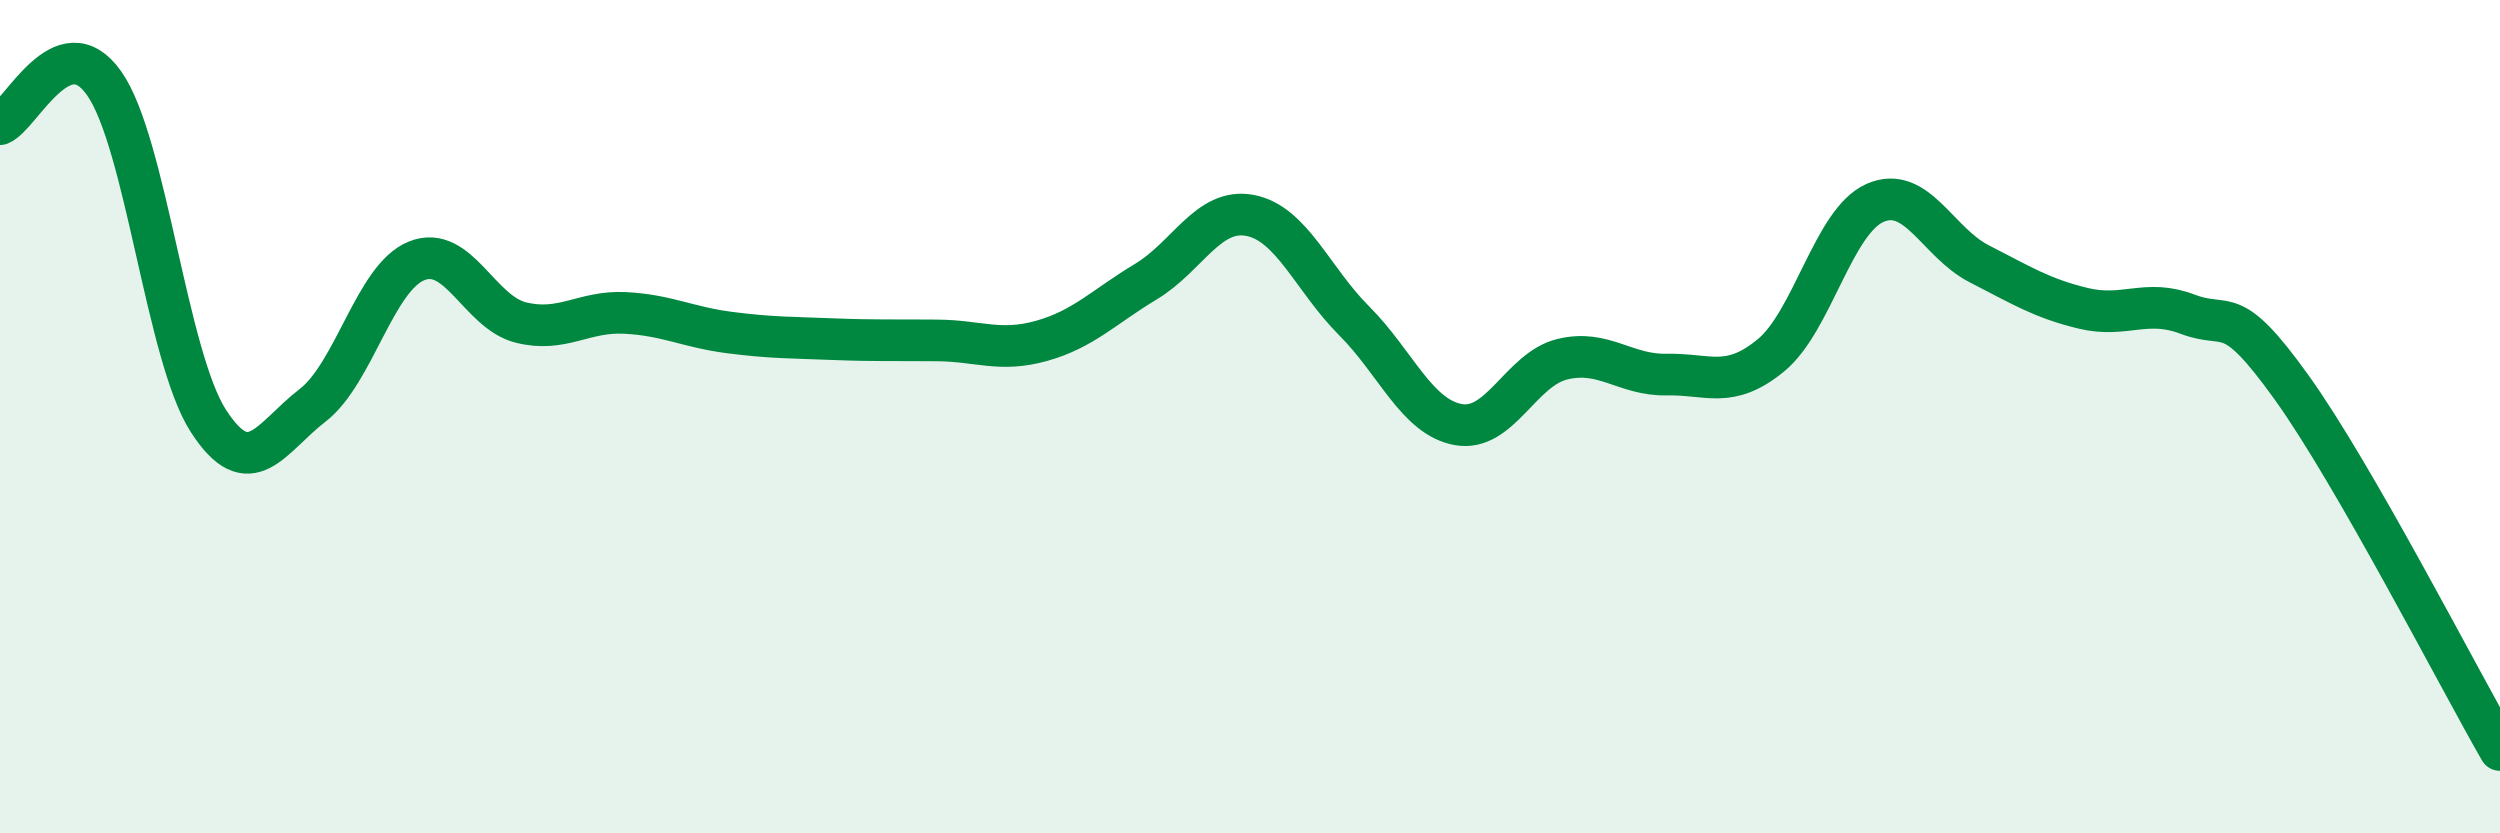
    <svg width="60" height="20" viewBox="0 0 60 20" xmlns="http://www.w3.org/2000/svg">
      <path
        d="M 0,2.98 C 0.5,2.78 1.5,0.58 2.5,2 C 3.5,3.42 4,8.55 5,10.1 C 6,11.65 6.5,10.5 7.5,9.73 C 8.5,8.96 9,6.66 10,6.26 C 11,5.86 11.5,7.49 12.5,7.74 C 13.5,7.99 14,7.46 15,7.51 C 16,7.56 16.5,7.85 17.5,7.98 C 18.5,8.11 19,8.1 20,8.14 C 21,8.18 21.5,8.16 22.5,8.17 C 23.5,8.18 24,8.46 25,8.18 C 26,7.9 26.5,7.36 27.5,6.76 C 28.5,6.16 29,4.98 30,5.17 C 31,5.36 31.5,6.7 32.5,7.7 C 33.5,8.7 34,10.01 35,10.19 C 36,10.37 36.5,8.86 37.5,8.62 C 38.5,8.38 39,9.01 40,8.99 C 41,8.97 41.5,9.35 42.5,8.53 C 43.5,7.71 44,5.31 45,4.87 C 46,4.43 46.5,5.82 47.5,6.33 C 48.5,6.84 49,7.16 50,7.4 C 51,7.64 51.5,7.16 52.5,7.54 C 53.5,7.92 53.5,7.21 55,9.3 C 56.5,11.39 59,16.26 60,18L60 20L0 20Z"
        fill="#008740"
        opacity="0.1"
        stroke-linecap="round"
        stroke-linejoin="round"
      />
      <path
        d="M 0,2.98 C 0.5,2.78 1.5,0.58 2.5,2 C 3.5,3.42 4,8.55 5,10.1 C 6,11.65 6.5,10.5 7.5,9.73 C 8.5,8.96 9,6.66 10,6.26 C 11,5.86 11.5,7.49 12.5,7.74 C 13.5,7.99 14,7.46 15,7.51 C 16,7.56 16.5,7.85 17.5,7.98 C 18.5,8.11 19,8.1 20,8.14 C 21,8.18 21.5,8.16 22.5,8.17 C 23.5,8.18 24,8.46 25,8.18 C 26,7.9 26.5,7.36 27.5,6.76 C 28.5,6.16 29,4.98 30,5.17 C 31,5.36 31.5,6.7 32.5,7.7 C 33.5,8.7 34,10.01 35,10.19 C 36,10.37 36.5,8.86 37.5,8.62 C 38.5,8.38 39,9.01 40,8.99 C 41,8.97 41.5,9.35 42.5,8.53 C 43.5,7.71 44,5.31 45,4.87 C 46,4.43 46.5,5.82 47.5,6.33 C 48.5,6.84 49,7.16 50,7.4 C 51,7.64 51.5,7.16 52.5,7.54 C 53.5,7.92 53.5,7.21 55,9.3 C 56.5,11.39 59,16.26 60,18"
        stroke="#008740"
        stroke-width="1"
        fill="none"
        stroke-linecap="round"
        stroke-linejoin="round"
      />
    </svg>
  